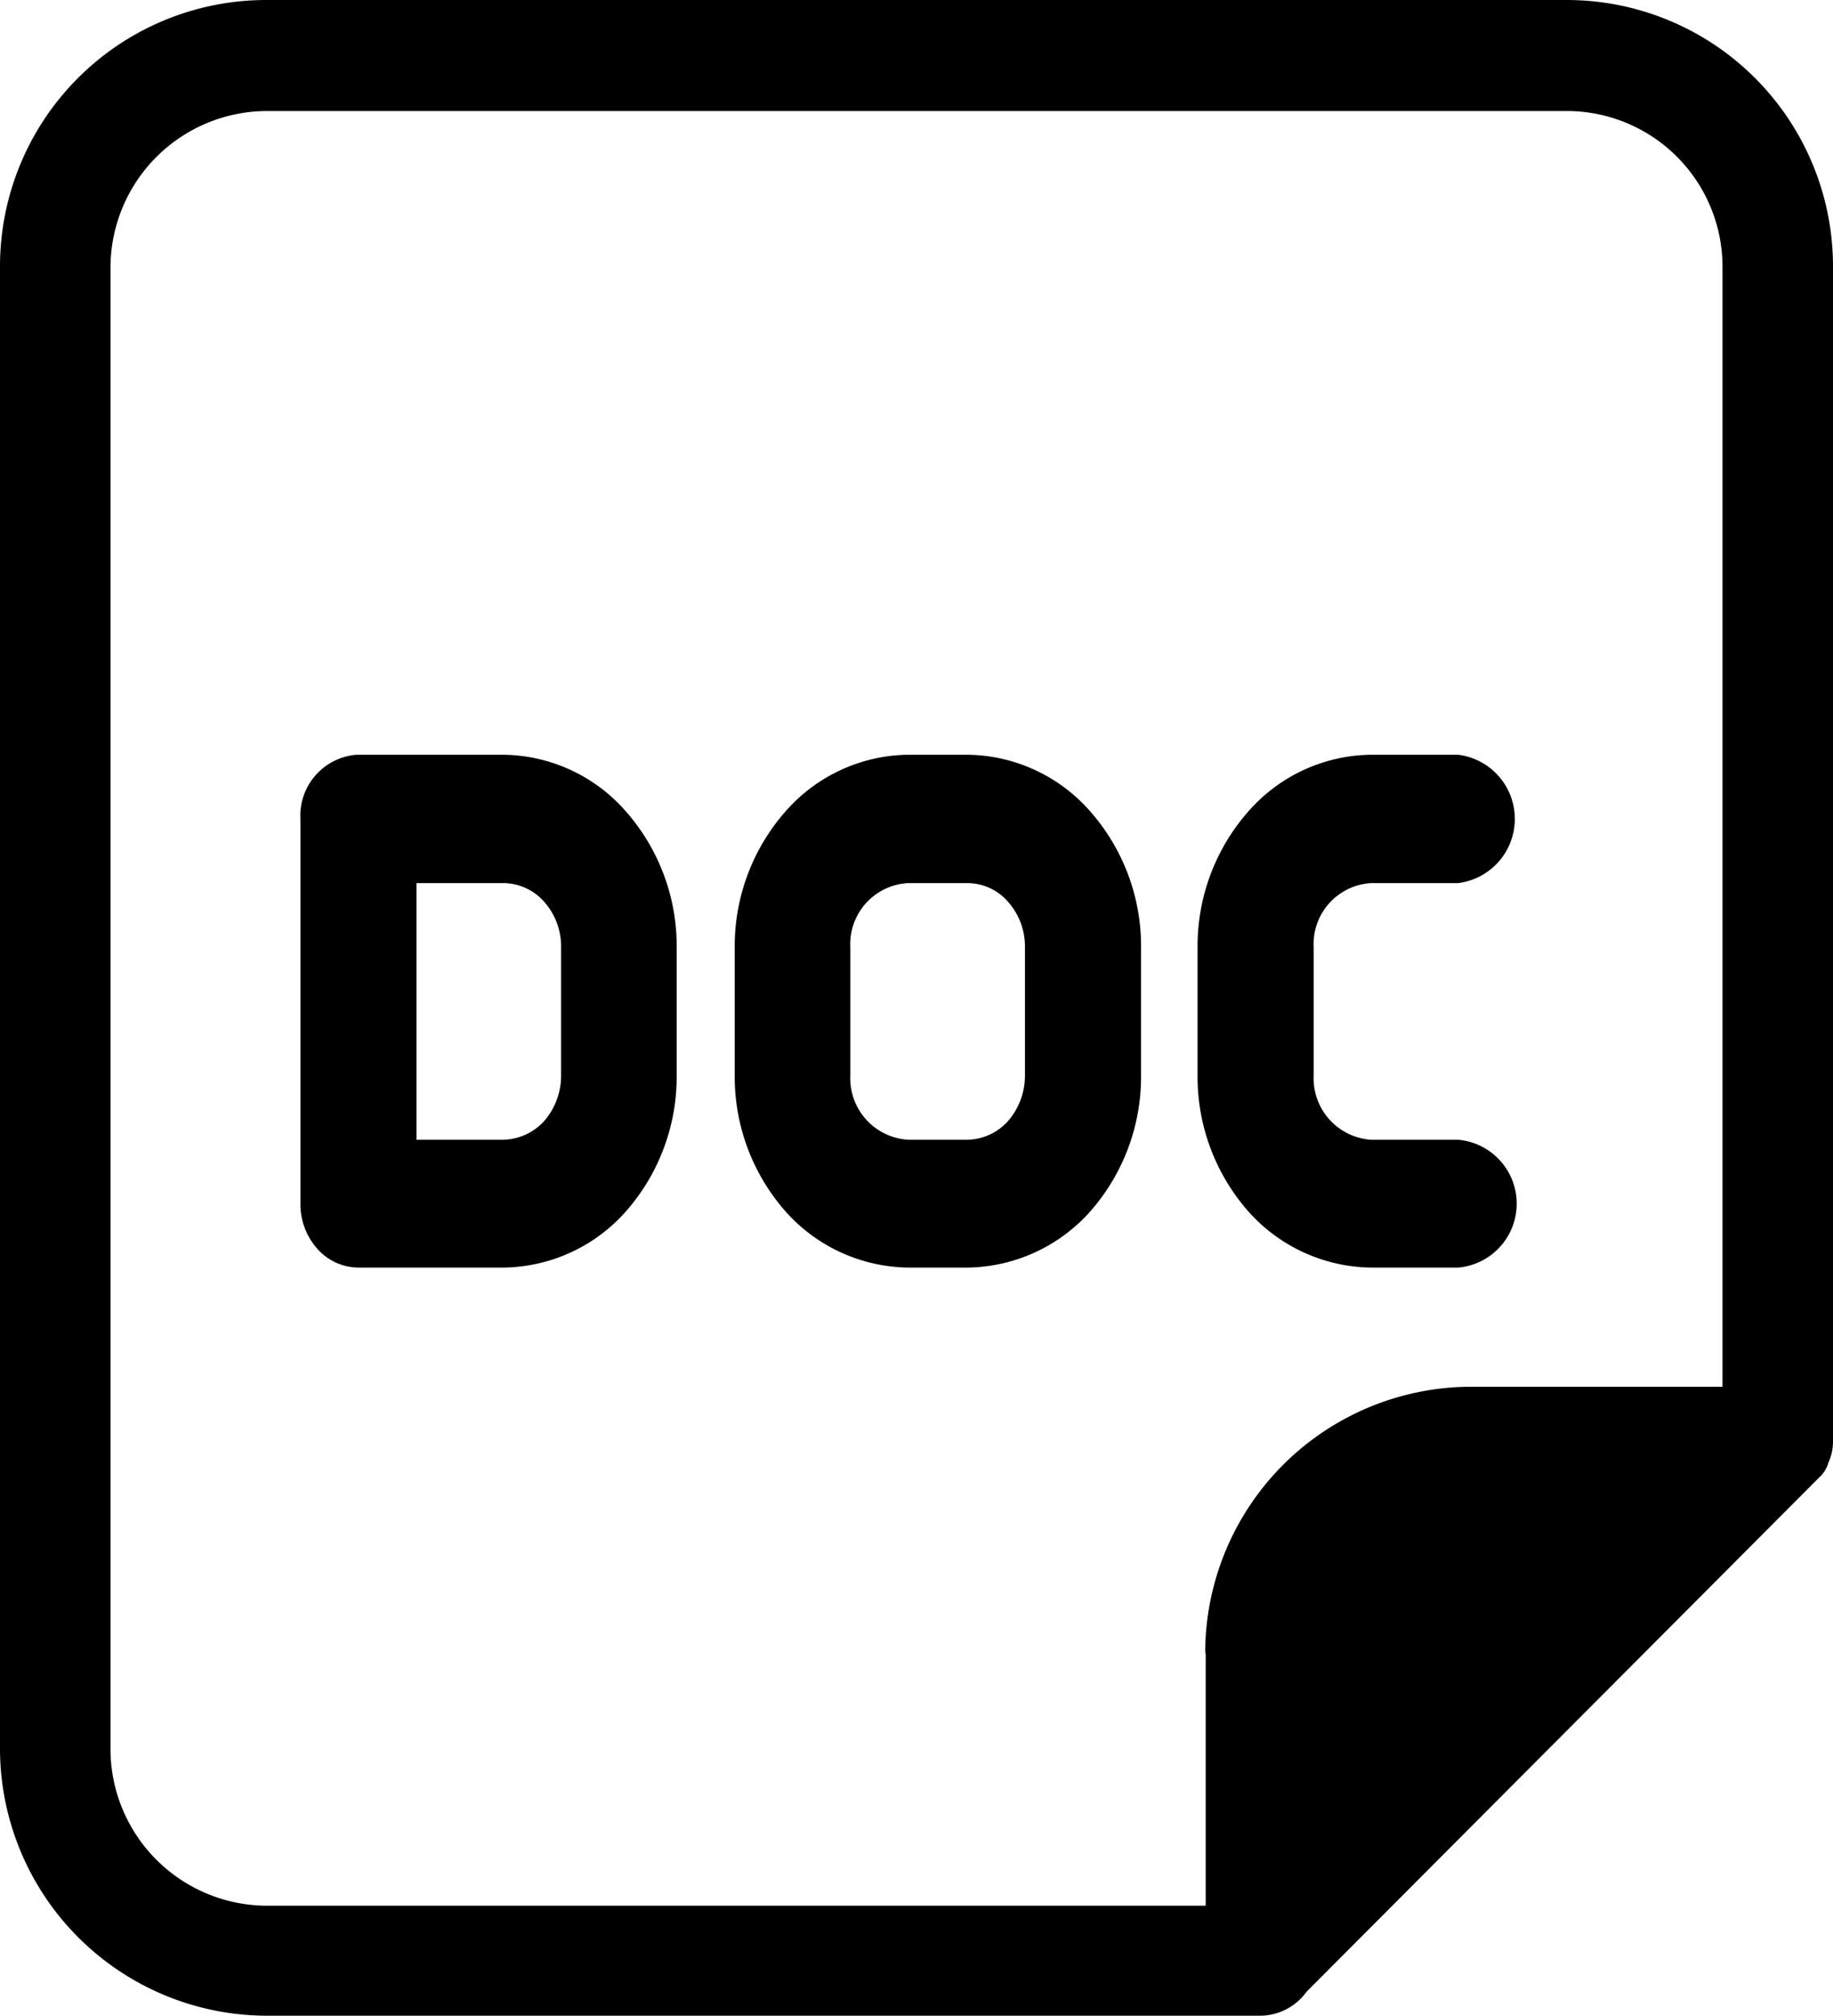 <?xml version="1.0" encoding="UTF-8"?> <svg xmlns="http://www.w3.org/2000/svg" viewBox="0 0 36 39.58"> <g id="Layer_2" data-name="Layer 2"> <g id="Layer_1-2" data-name="Layer 1"> <g id="Layer_2-2" data-name="Layer 2"> <g id="Layer_1-2-2" data-name="Layer 1-2"> <path d="M30.77,0H5.23A5.23,5.23,0,0,0,0,5.23H0v29.1a5.25,5.25,0,0,0,5.23,5.25H24.75a1.13,1.13,0,0,0,.91-.47L35.74,29h0a.62.62,0,0,0,.17-.28,1,1,0,0,0,.09-.41V5.24A5.23,5.23,0,0,0,30.78,0h0ZM23.68,32.48v4.94H5.23a3.08,3.08,0,0,1-3.06-3.08V5.24A3.08,3.08,0,0,1,5.22,2.18H30.77a3.06,3.06,0,0,1,3.06,3.05h0v22H28.92a5.23,5.23,0,0,0-5.25,5.21h0Z"></path> <path d="M26.93,17.34h1.71a1.27,1.27,0,0,0,0-2.52H26.93a3.25,3.25,0,0,0-2.41,1.11,4,4,0,0,0-1,2.67v2.52a4,4,0,0,0,1,2.67,3.28,3.28,0,0,0,2.41,1.1h1.71a1.26,1.26,0,0,0,0-2.51H26.93a1.21,1.21,0,0,1-1.13-1.26V18.6A1.2,1.2,0,0,1,26.93,17.34Z"></path> <path d="M19,24.89a3.28,3.28,0,0,0,2.41-1.1,4,4,0,0,0,1-2.67V18.6a4,4,0,0,0-1-2.67A3.25,3.25,0,0,0,19,14.82H17.84a3.25,3.25,0,0,0-2.41,1.11,4,4,0,0,0-1,2.67v2.52a4,4,0,0,0,1,2.67,3.28,3.28,0,0,0,2.41,1.1ZM16.7,21.12V18.6a1.2,1.2,0,0,1,1.14-1.26H19a1.06,1.06,0,0,1,.8.37,1.32,1.32,0,0,1,.33.89v2.52a1.36,1.36,0,0,1-.33.89,1.1,1.1,0,0,1-.8.37H17.84A1.21,1.21,0,0,1,16.7,21.12Z"></path> <path d="M9.88,24.89a3.26,3.26,0,0,0,2.41-1.1,4,4,0,0,0,1-2.67V18.6a4,4,0,0,0-1-2.67,3.24,3.24,0,0,0-2.41-1.11H7A1.2,1.2,0,0,0,5.9,16.08v7.56a1.32,1.32,0,0,0,.34.89,1.09,1.09,0,0,0,.8.36Zm-1.7-7.55h1.7a1.08,1.08,0,0,1,.81.37,1.32,1.32,0,0,1,.33.89v2.52a1.36,1.36,0,0,1-.33.89,1.12,1.12,0,0,1-.81.37H8.18Z"></path> </g> </g> </g> </g> </svg> 
